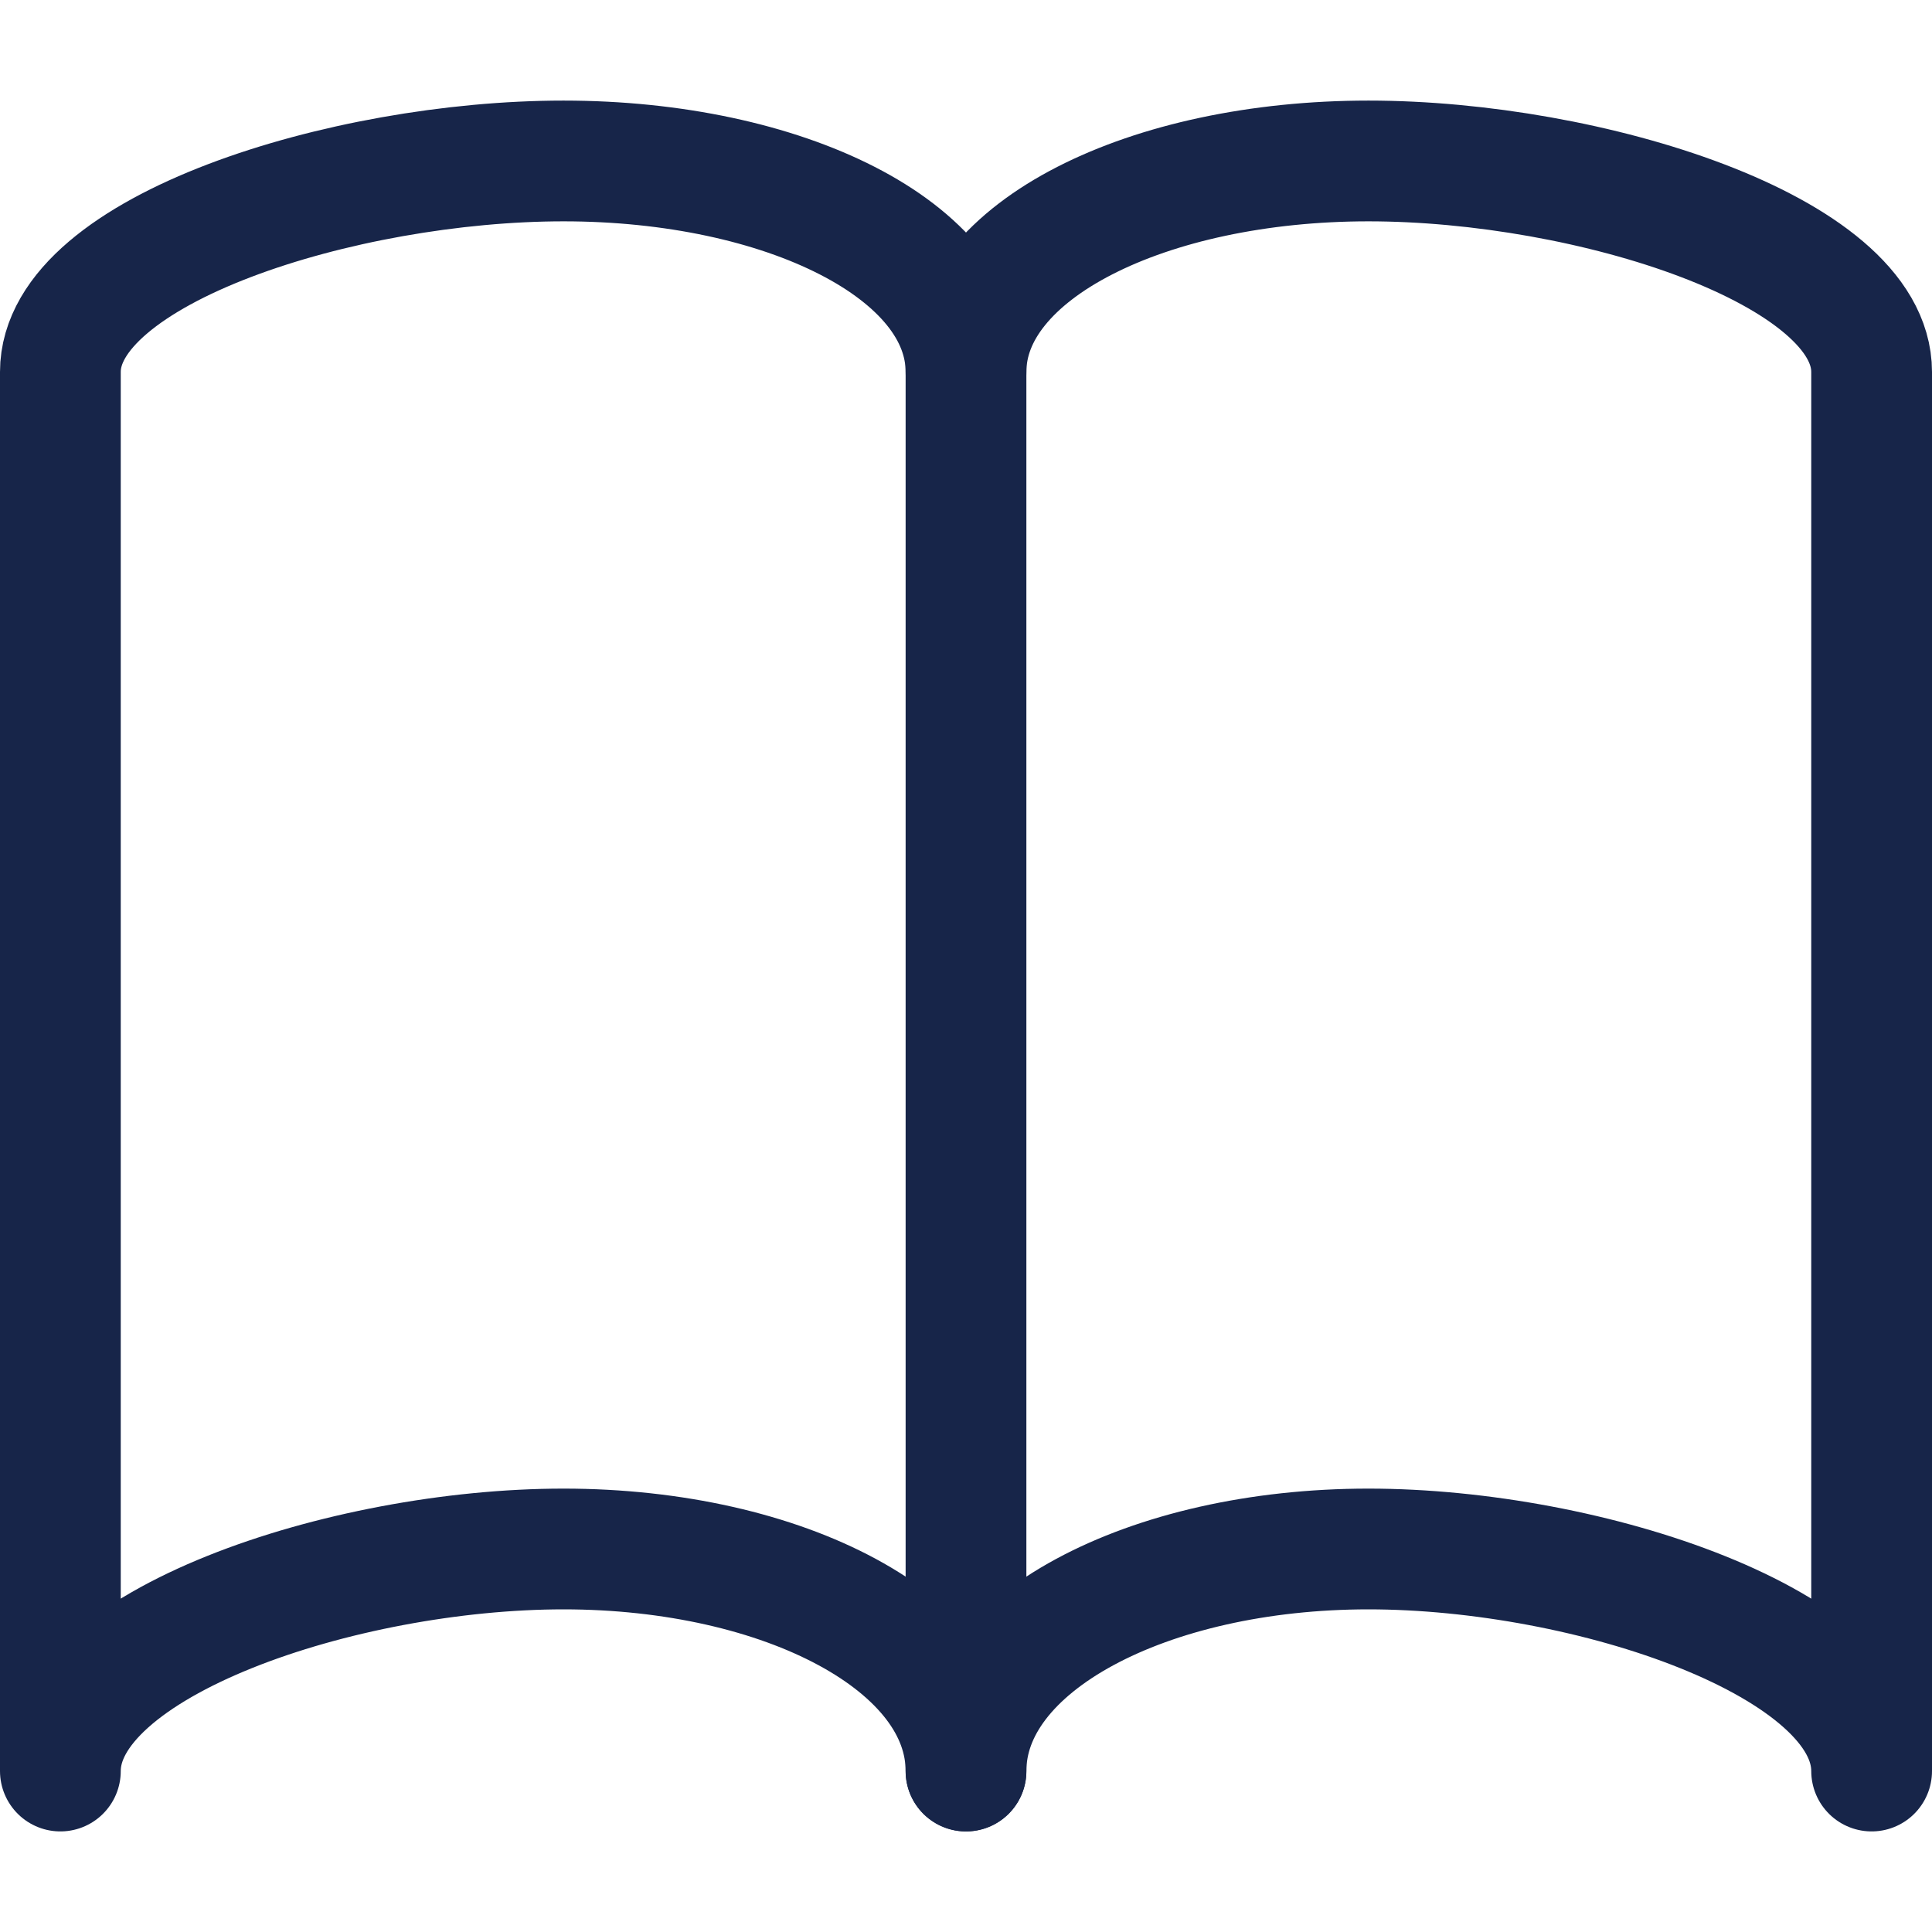 <svg width="16" height="16" viewBox="0 0 16 16" fill="none" xmlns="http://www.w3.org/2000/svg">
<path d="M8 2.667V14.667" stroke="#172549" stroke-miterlimit="10" stroke-linecap="round" stroke-linejoin="round"/>
<path d="M11.333 1.333C9.511 1.333 8 2.069 8 3.08C8 2.069 6.489 1.333 4.667 1.333C2.844 1.333 0.5 2.069 0.5 3.08V14.667C0.5 13.609 2.844 12.828 4.667 12.828C6.489 12.828 8 13.609 8 14.667C8 13.609 9.511 12.828 11.333 12.828C13.156 12.828 15.5 13.609 15.5 14.667V3.08C15.5 2.069 13.156 1.333 11.333 1.333Z" stroke="#172549" stroke-miterlimit="10" stroke-linecap="round" stroke-linejoin="round"/>
</svg>

